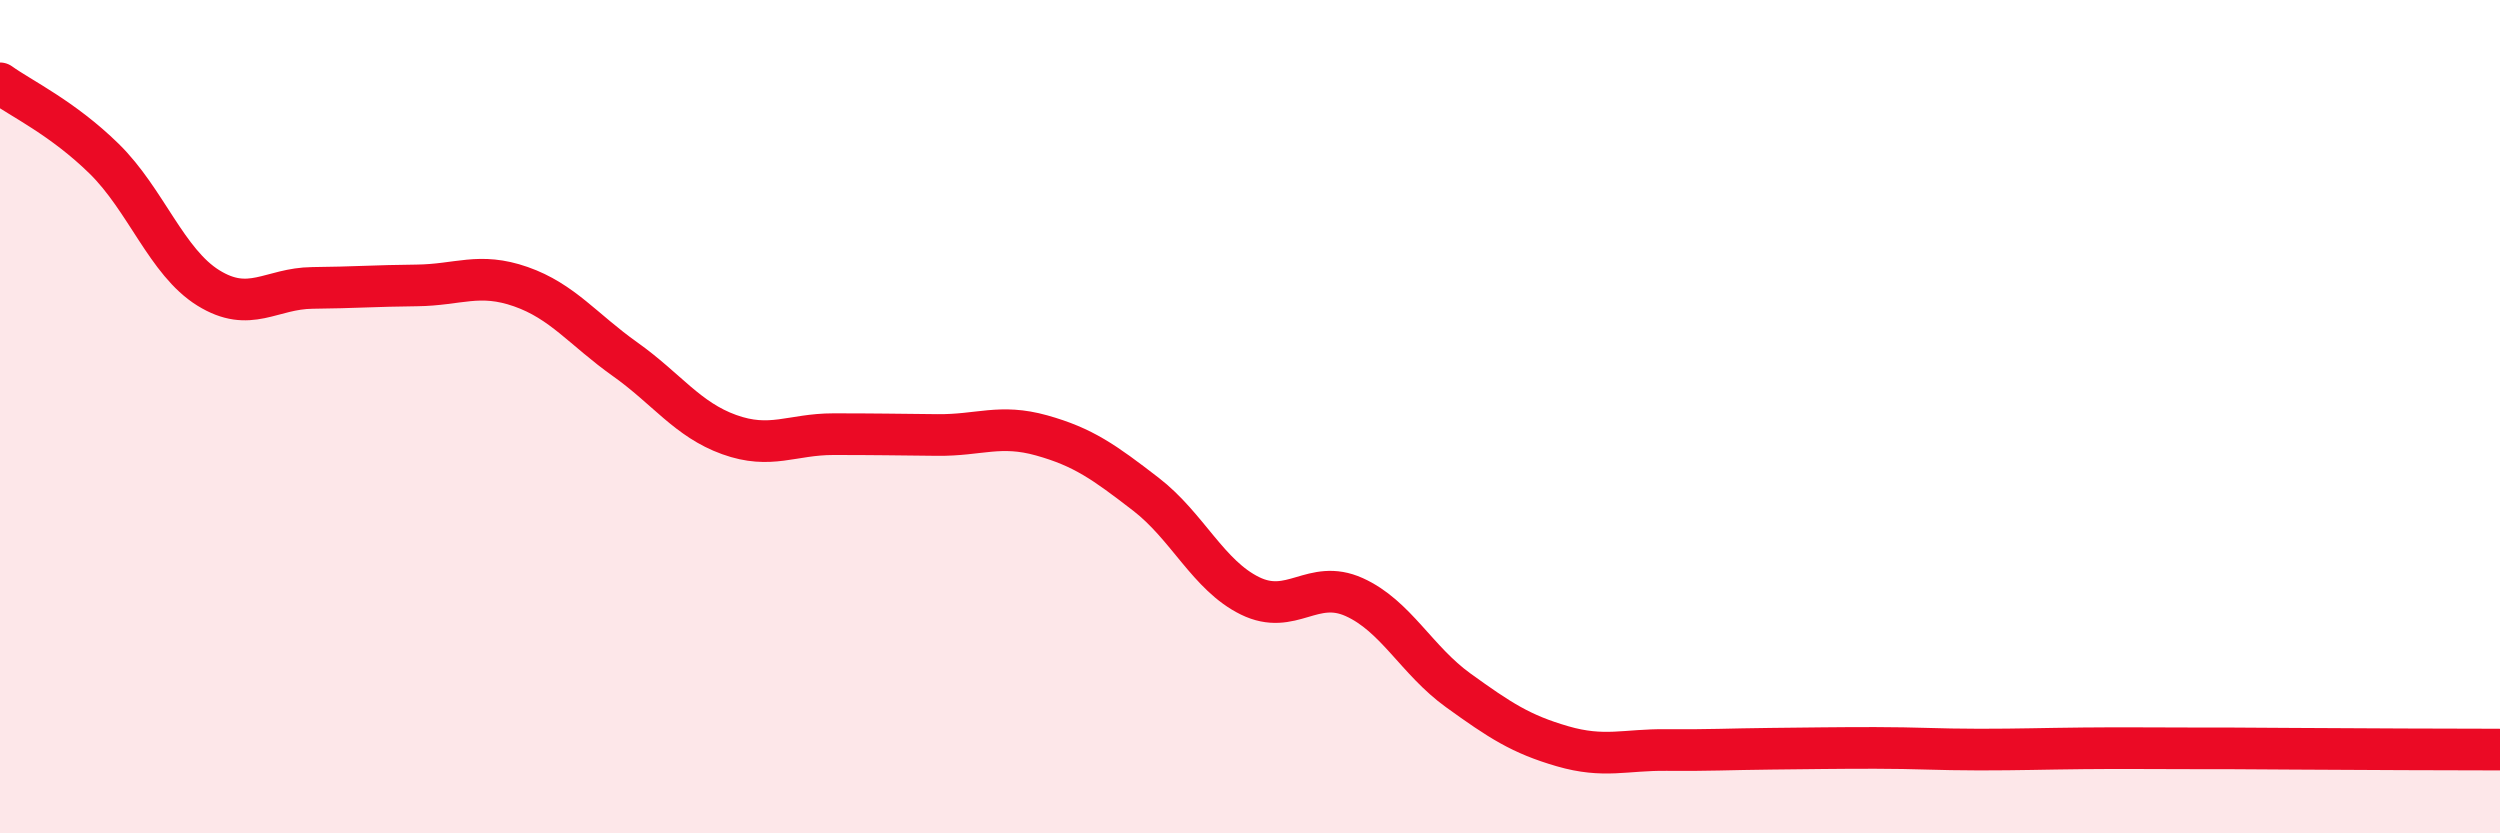 
    <svg width="60" height="20" viewBox="0 0 60 20" xmlns="http://www.w3.org/2000/svg">
      <path
        d="M 0,2 C 0.5,2.36 1.5,2.83 2.5,3.81 C 3.5,4.79 4,6.29 5,6.91 C 6,7.53 6.5,6.92 7.5,6.91 C 8.5,6.9 9,6.86 10,6.85 C 11,6.84 11.5,6.53 12.5,6.88 C 13.5,7.23 14,7.91 15,8.62 C 16,9.33 16.5,10.07 17.5,10.43 C 18.5,10.79 19,10.42 20,10.42 C 21,10.42 21.5,10.43 22.5,10.44 C 23.5,10.45 24,10.17 25,10.45 C 26,10.73 26.5,11.09 27.5,11.86 C 28.5,12.63 29,13.81 30,14.3 C 31,14.79 31.5,13.88 32.5,14.33 C 33.5,14.78 34,15.85 35,16.57 C 36,17.29 36.5,17.62 37.5,17.91 C 38.5,18.2 39,17.99 40,18 C 41,18.01 41.5,17.98 42.5,17.97 C 43.5,17.96 44,17.95 45,17.95 C 46,17.95 46.5,17.99 47.5,17.99 C 48.5,17.99 49,17.97 50,17.96 C 51,17.95 51.5,17.96 52.5,17.96 C 53.5,17.96 53.5,17.96 55,17.97 C 56.5,17.98 59,17.99 60,17.99L60 20L0 20Z"
        fill="#EB0A25"
        opacity="0.1"
        stroke-linecap="round"
        stroke-linejoin="round"
      />
      <path
        d="M 0,2 C 0.5,2.36 1.5,2.83 2.5,3.81 C 3.5,4.79 4,6.29 5,6.91 C 6,7.53 6.5,6.92 7.5,6.91 C 8.5,6.9 9,6.86 10,6.85 C 11,6.84 11.5,6.53 12.5,6.88 C 13.5,7.23 14,7.91 15,8.62 C 16,9.33 16.5,10.07 17.5,10.43 C 18.5,10.79 19,10.42 20,10.42 C 21,10.42 21.5,10.43 22.5,10.44 C 23.5,10.45 24,10.17 25,10.45 C 26,10.73 26.5,11.09 27.5,11.86 C 28.5,12.63 29,13.81 30,14.3 C 31,14.79 31.5,13.88 32.5,14.33 C 33.5,14.78 34,15.85 35,16.57 C 36,17.29 36.5,17.62 37.5,17.91 C 38.5,18.2 39,17.99 40,18 C 41,18.01 41.5,17.98 42.5,17.97 C 43.5,17.96 44,17.95 45,17.95 C 46,17.95 46.5,17.99 47.5,17.99 C 48.5,17.99 49,17.97 50,17.96 C 51,17.95 51.5,17.96 52.5,17.96 C 53.5,17.96 53.5,17.96 55,17.97 C 56.5,17.98 59,17.99 60,17.99"
        stroke="#EB0A25"
        stroke-width="1"
        fill="none"
        stroke-linecap="round"
        stroke-linejoin="round"
      />
    </svg>
  
